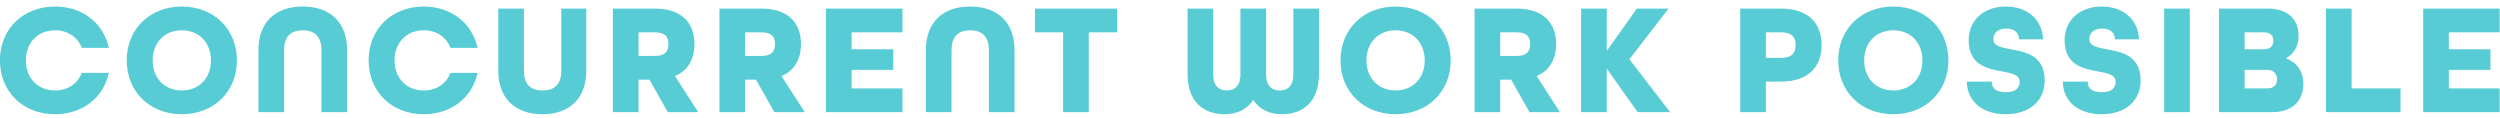 <svg xmlns="http://www.w3.org/2000/svg" xmlns:xlink="http://www.w3.org/1999/xlink" width="190px" height="9px" viewBox="0 0 379 17"><path fill-rule="evenodd" fill="rgb(87, 204, 212)" d="M378.948,12.925 L378.948,16.526 L367.355,16.526 L367.355,0.828 L378.948,0.828 L378.948,4.429 L371.243,4.429 L371.243,6.997 L377.556,6.997 L377.556,10.117 L371.243,10.117 L371.243,12.925 L378.948,12.925 ZM352.619,0.828 L356.507,0.828 L356.507,12.925 L363.924,12.925 L363.924,16.526 L352.619,16.526 L352.619,0.828 ZM349.188,12.229 C349.188,14.702 347.628,16.526 344.484,16.526 L336.395,16.526 L336.395,0.828 L343.860,0.828 C346.932,0.828 348.468,2.557 348.468,4.957 C348.468,6.493 347.772,7.693 346.572,8.341 L346.572,8.389 C348.228,8.989 349.188,10.381 349.188,12.229 ZM343.212,4.429 L340.283,4.429 L340.283,6.997 L343.212,6.997 C344.244,6.997 344.628,6.421 344.628,5.725 C344.628,5.005 344.340,4.429 343.212,4.429 ZM343.692,10.117 L340.283,10.117 L340.283,12.925 L343.692,12.925 C344.820,12.925 345.204,12.301 345.204,11.533 C345.204,10.765 344.700,10.117 343.692,10.117 ZM328.091,0.828 L331.979,0.828 L331.979,16.526 L328.091,16.526 L328.091,0.828 ZM324.516,11.749 C324.516,14.870 322.164,16.838 318.611,16.838 C315.107,16.838 312.779,14.942 312.707,11.893 L316.499,11.893 C316.499,12.877 317.099,13.501 318.611,13.501 C320.124,13.501 320.724,12.877 320.724,11.893 C320.724,10.861 319.523,10.621 318.083,10.357 C315.851,9.949 312.995,9.421 312.995,5.605 C312.995,2.629 315.251,0.516 318.635,0.516 C321.924,0.516 324.156,2.509 324.276,5.485 L320.628,5.485 C320.604,4.573 320.028,3.853 318.683,3.853 C317.291,3.853 316.739,4.645 316.739,5.461 C316.739,6.493 317.939,6.733 319.403,6.997 C321.660,7.405 324.516,7.933 324.516,11.749 ZM309.972,11.749 C309.972,14.870 307.620,16.838 304.067,16.838 C300.563,16.838 298.235,14.942 298.163,11.893 L301.955,11.893 C301.955,12.877 302.555,13.501 304.067,13.501 C305.580,13.501 306.180,12.877 306.180,11.893 C306.180,10.861 304.979,10.621 303.539,10.357 C301.307,9.949 298.451,9.421 298.451,5.605 C298.451,2.629 300.707,0.516 304.091,0.516 C307.380,0.516 309.612,2.509 309.732,5.485 L306.084,5.485 C306.060,4.573 305.484,3.853 304.139,3.853 C302.747,3.853 302.195,4.645 302.195,5.461 C302.195,6.493 303.395,6.733 304.859,6.997 C307.116,7.405 309.972,7.933 309.972,11.749 ZM287.028,16.838 C282.131,16.838 278.675,13.381 278.675,8.677 C278.675,3.973 282.131,0.516 287.028,0.516 C291.924,0.516 295.380,3.973 295.380,8.677 C295.380,13.381 291.924,16.838 287.028,16.838 ZM287.028,4.117 C284.363,4.117 282.611,6.037 282.611,8.677 C282.611,11.317 284.363,13.237 287.028,13.237 C289.692,13.237 291.444,11.317 291.444,8.677 C291.444,6.037 289.692,4.117 287.028,4.117 ZM269.988,11.893 L267.707,11.893 L267.707,16.526 L263.819,16.526 L263.819,0.828 L269.988,0.828 C274.260,0.828 276.156,3.157 276.156,6.349 C276.156,9.541 274.260,11.893 269.988,11.893 ZM270.060,4.429 L267.707,4.429 L267.707,8.293 L270.060,8.293 C271.716,8.293 272.220,7.477 272.220,6.349 C272.220,5.245 271.716,4.429 270.060,4.429 ZM248.268,16.526 L243.587,9.925 L243.587,16.526 L239.699,16.526 L239.699,0.828 L243.587,0.828 L243.587,7.237 L248.148,0.828 L252.948,0.828 L247.020,8.509 L253.188,16.526 L248.268,16.526 ZM231.876,16.526 L229.091,11.605 L227.435,11.605 L227.435,16.526 L223.547,16.526 L223.547,0.828 L229.908,0.828 C234.060,0.828 235.908,3.085 235.908,6.205 C235.908,8.413 234.972,10.213 232.956,11.053 L236.484,16.526 L231.876,16.526 ZM229.956,4.429 L227.435,4.429 L227.435,8.005 L229.956,8.005 C231.516,8.005 231.972,7.237 231.972,6.205 C231.972,5.173 231.516,4.429 229.956,4.429 ZM211.572,16.838 C206.675,16.838 203.219,13.381 203.219,8.677 C203.219,3.973 206.675,0.516 211.572,0.516 C216.468,0.516 219.924,3.973 219.924,8.677 C219.924,13.381 216.468,16.838 211.572,16.838 ZM211.572,4.117 C208.907,4.117 207.155,6.037 207.155,8.677 C207.155,11.317 208.907,13.237 211.572,13.237 C214.236,13.237 215.988,11.317 215.988,8.677 C215.988,6.037 214.236,4.117 211.572,4.117 ZM194.340,16.838 C192.444,16.838 190.932,16.094 189.996,14.678 C189.060,16.094 187.548,16.838 185.651,16.838 C182.483,16.838 180.035,14.966 180.035,10.765 L180.035,0.828 L183.923,0.828 L183.923,10.765 C183.923,12.589 184.811,13.237 185.987,13.237 C187.140,13.237 188.052,12.589 188.052,10.765 L188.052,0.828 L191.940,0.828 L191.940,10.765 C191.940,12.589 192.852,13.237 194.004,13.237 C195.180,13.237 196.068,12.589 196.068,10.765 L196.068,0.828 L199.957,0.828 L199.957,10.765 C199.957,14.966 197.508,16.838 194.340,16.838 ZM165.060,16.526 L161.171,16.526 L161.171,4.429 L156.899,4.429 L156.899,0.828 L169.356,0.828 L169.356,4.429 L165.060,4.429 L165.060,16.526 ZM149.916,7.117 C149.916,5.197 149.004,4.117 147.084,4.117 C145.163,4.117 144.251,5.197 144.251,7.117 L144.251,16.526 L140.363,16.526 L140.363,7.117 C140.363,3.061 142.763,0.516 147.084,0.516 C151.404,0.516 153.804,3.061 153.804,7.117 L153.804,16.526 L149.916,16.526 L149.916,7.117 ZM125.219,0.828 L136.812,0.828 L136.812,4.429 L129.107,4.429 L129.107,6.997 L135.420,6.997 L135.420,10.117 L129.107,10.117 L129.107,12.925 L136.812,12.925 L136.812,16.526 L125.219,16.526 L125.219,0.828 ZM117.396,16.526 L114.611,11.605 L112.955,11.605 L112.955,16.526 L109.067,16.526 L109.067,0.828 L115.428,0.828 C119.580,0.828 121.428,3.085 121.428,6.205 C121.428,8.413 120.492,10.213 118.476,11.053 L122.004,16.526 L117.396,16.526 ZM115.476,4.429 L112.955,4.429 L112.955,8.005 L115.476,8.005 C117.036,8.005 117.492,7.237 117.492,6.205 C117.492,5.173 117.036,4.429 115.476,4.429 ZM101.244,16.526 L98.459,11.605 L96.803,11.605 L96.803,16.526 L92.915,16.526 L92.915,0.828 L99.276,0.828 C103.428,0.828 105.276,3.085 105.276,6.205 C105.276,8.413 104.340,10.213 102.324,11.053 L105.852,16.526 L101.244,16.526 ZM99.324,4.429 L96.803,4.429 L96.803,8.005 L99.324,8.005 C100.884,8.005 101.340,7.237 101.340,6.205 C101.340,5.173 100.884,4.429 99.324,4.429 ZM82.260,16.838 C77.939,16.838 75.539,14.294 75.539,10.237 L75.539,0.828 L79.427,0.828 L79.427,10.237 C79.427,12.157 80.315,13.237 82.236,13.237 C84.204,13.237 85.092,12.181 85.092,10.237 L85.092,0.828 L88.884,0.828 L88.884,10.237 C88.884,14.270 86.508,16.838 82.260,16.838 ZM64.236,13.237 C66.204,13.237 67.668,12.181 68.292,10.573 L72.396,10.573 C71.604,14.294 68.436,16.838 64.236,16.838 C59.339,16.838 55.883,13.381 55.883,8.677 C55.883,3.973 59.339,0.516 64.236,0.516 C68.436,0.516 71.604,3.061 72.396,6.781 L68.292,6.781 C67.668,5.173 66.204,4.117 64.236,4.117 C61.571,4.117 59.819,6.037 59.819,8.677 C59.819,11.317 61.571,13.237 64.236,13.237 ZM48.732,7.117 C48.732,5.197 47.820,4.117 45.900,4.117 C43.979,4.117 43.067,5.197 43.067,7.117 L43.067,16.526 L39.179,16.526 L39.179,7.117 C39.179,3.061 41.579,0.516 45.900,0.516 C50.220,0.516 52.620,3.061 52.620,7.117 L52.620,16.526 L48.732,16.526 L48.732,7.117 ZM27.564,16.838 C22.667,16.838 19.211,13.381 19.211,8.677 C19.211,3.973 22.667,0.516 27.564,0.516 C32.460,0.516 35.916,3.973 35.916,8.677 C35.916,13.381 32.460,16.838 27.564,16.838 ZM27.564,4.117 C24.899,4.117 23.147,6.037 23.147,8.677 C23.147,11.317 24.899,13.237 27.564,13.237 C30.228,13.237 31.980,11.317 31.980,8.677 C31.980,6.037 30.228,4.117 27.564,4.117 ZM8.340,13.237 C10.308,13.237 11.772,12.181 12.396,10.573 L16.500,10.573 C15.708,14.294 12.540,16.838 8.340,16.838 C3.443,16.838 -0.013,13.381 -0.013,8.677 C-0.013,3.973 3.443,0.516 8.340,0.516 C12.540,0.516 15.708,3.061 16.500,6.781 L12.396,6.781 C11.772,5.173 10.308,4.117 8.340,4.117 C5.675,4.117 3.923,6.037 3.923,8.677 C3.923,11.317 5.675,13.237 8.340,13.237 Z"/></svg>